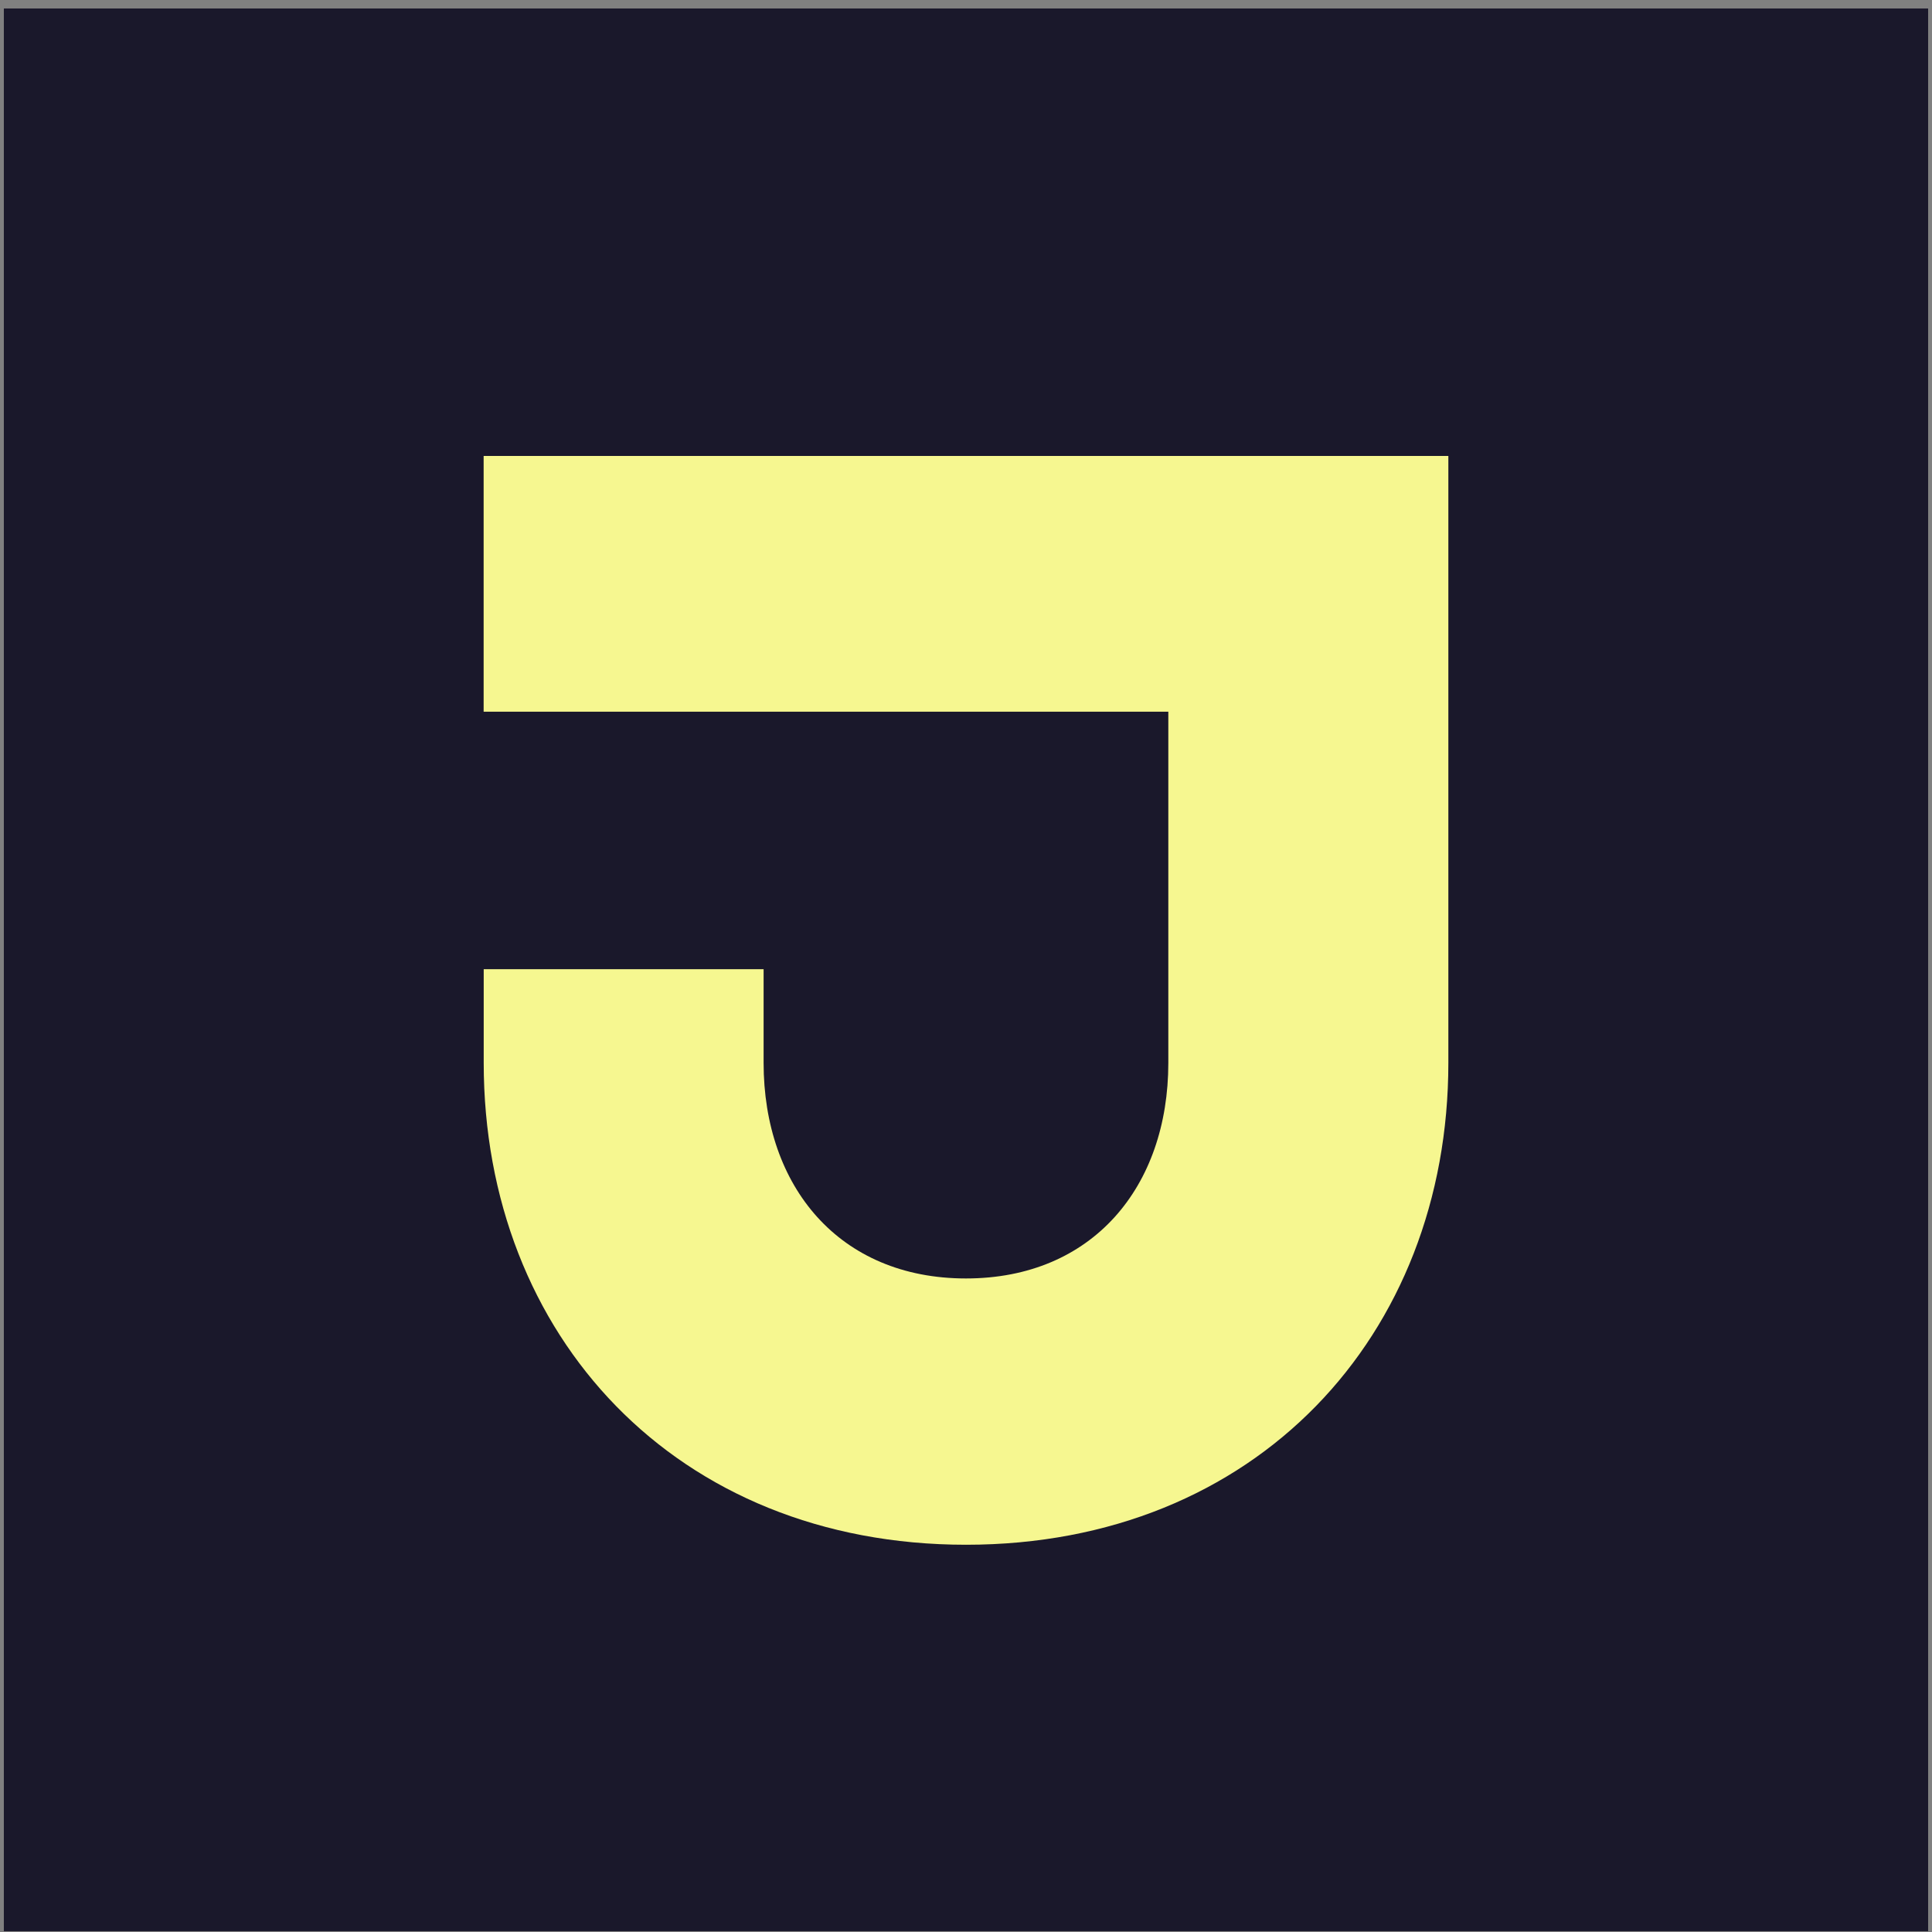 <svg width="212" height="212" viewBox="0 0 212 212" fill="none" xmlns="http://www.w3.org/2000/svg">
<rect x="0" y="0" width="212" height="212" fill="#808080" stroke="none"/>
<path d="M211.575 0.931H0.422V211.912H211.575V0.931Z" fill="#1A182B"/>
<path d="M53.07 50.033V78.094H128.201V116.624C128.201 130.208 119.904 140.286 105.996 140.286C92.088 140.286 83.791 130.208 83.791 116.624V106.351H53.078V116.624C53.078 146.583 74.2 169.507 106.004 169.507C137.808 169.507 158.929 146.583 158.929 116.624V50.033H53.07Z" fill="#F6F790"/>
</svg>
